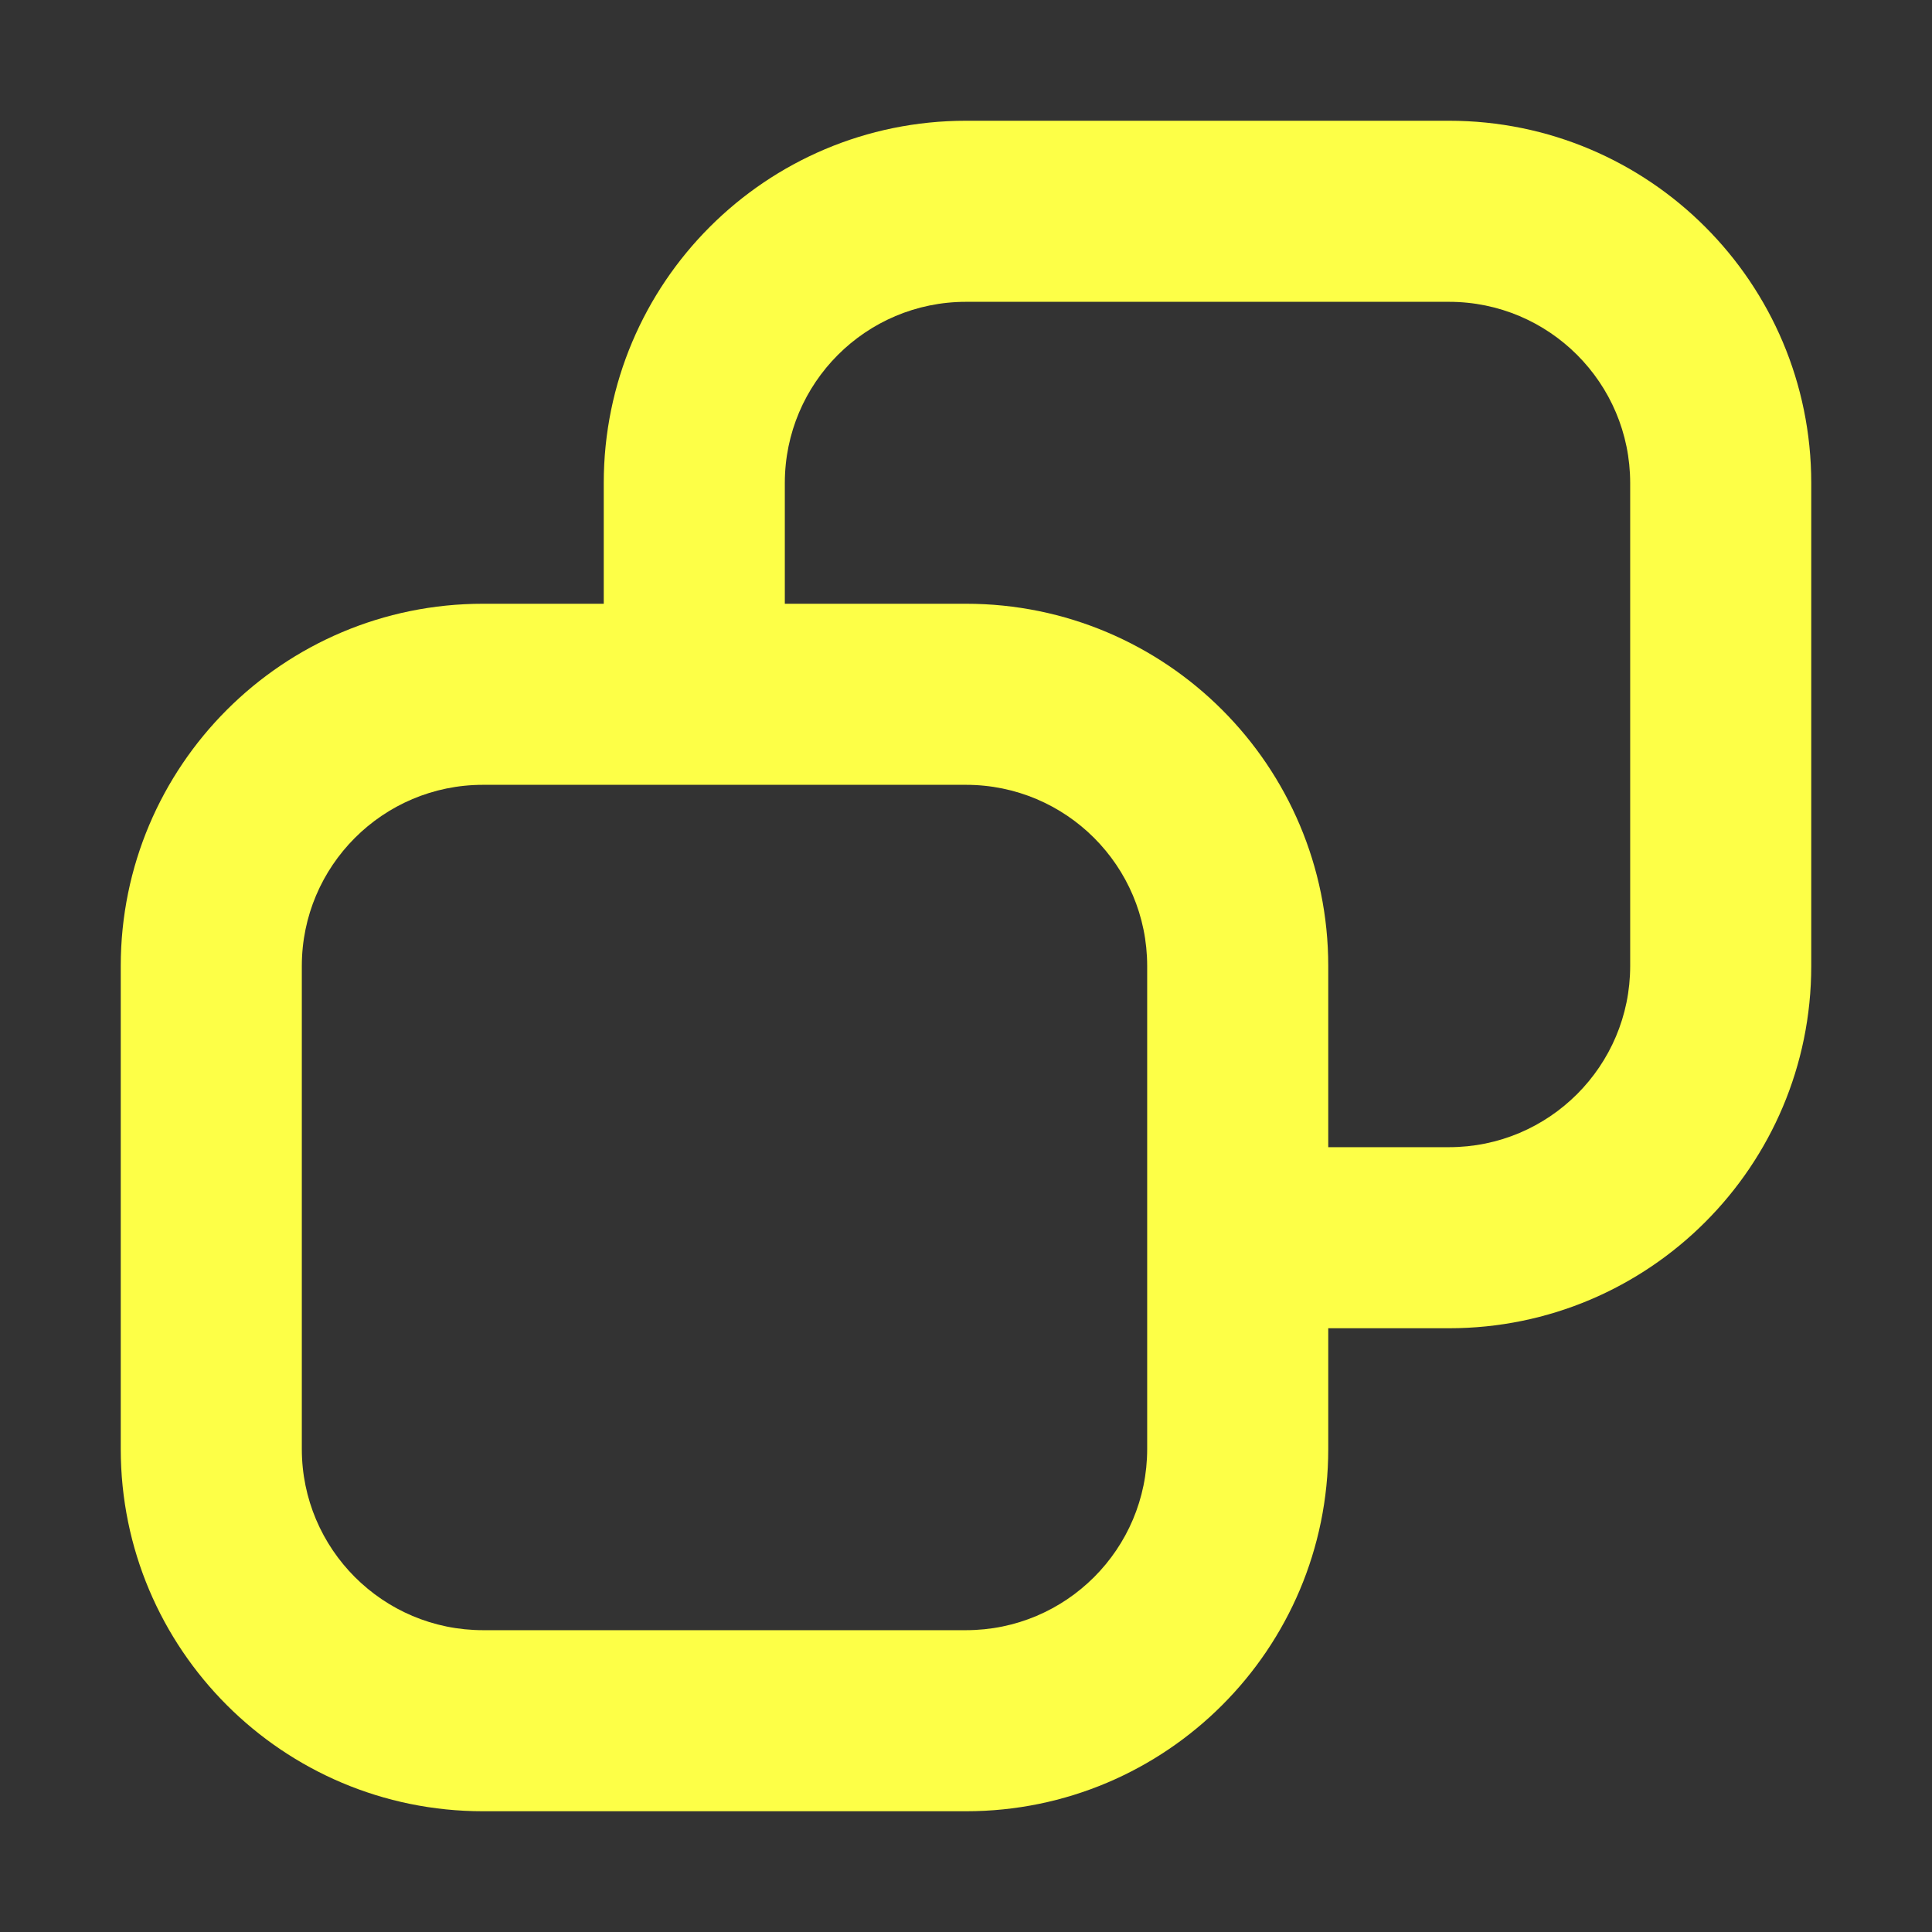 <svg width="18" height="18" viewBox="0 0 18 18" fill="none" xmlns="http://www.w3.org/2000/svg">
<rect x="0" y="0" width="18" height="18" fill="#333333" stroke="none"/>
<path fill-rule="evenodd" clip-rule="evenodd" d="M13.5 2.812H9C8.068 2.812 7.312 3.568 7.312 4.5V5.625H9C10.864 5.625 12.375 7.136 12.375 9V10.688H13.5C14.432 10.688 15.188 9.932 15.188 9V4.5C15.188 3.568 14.432 2.812 13.5 2.812ZM12.375 12.375H13.5C15.364 12.375 16.875 10.864 16.875 9V4.5C16.875 2.636 15.364 1.125 13.5 1.125H9C7.136 1.125 5.625 2.636 5.625 4.5V5.625H4.5C2.636 5.625 1.125 7.136 1.125 9V13.5C1.125 15.364 2.636 16.875 4.5 16.875H9C10.864 16.875 12.375 15.364 12.375 13.5V12.375ZM4.5 7.312H9C9.932 7.312 10.688 8.068 10.688 9V13.5C10.688 14.432 9.932 15.188 9 15.188H4.5C3.568 15.188 2.812 14.432 2.812 13.5V9C2.812 8.068 3.568 7.312 4.5 7.312Z" fill="#FDFF47"/>
</svg>
